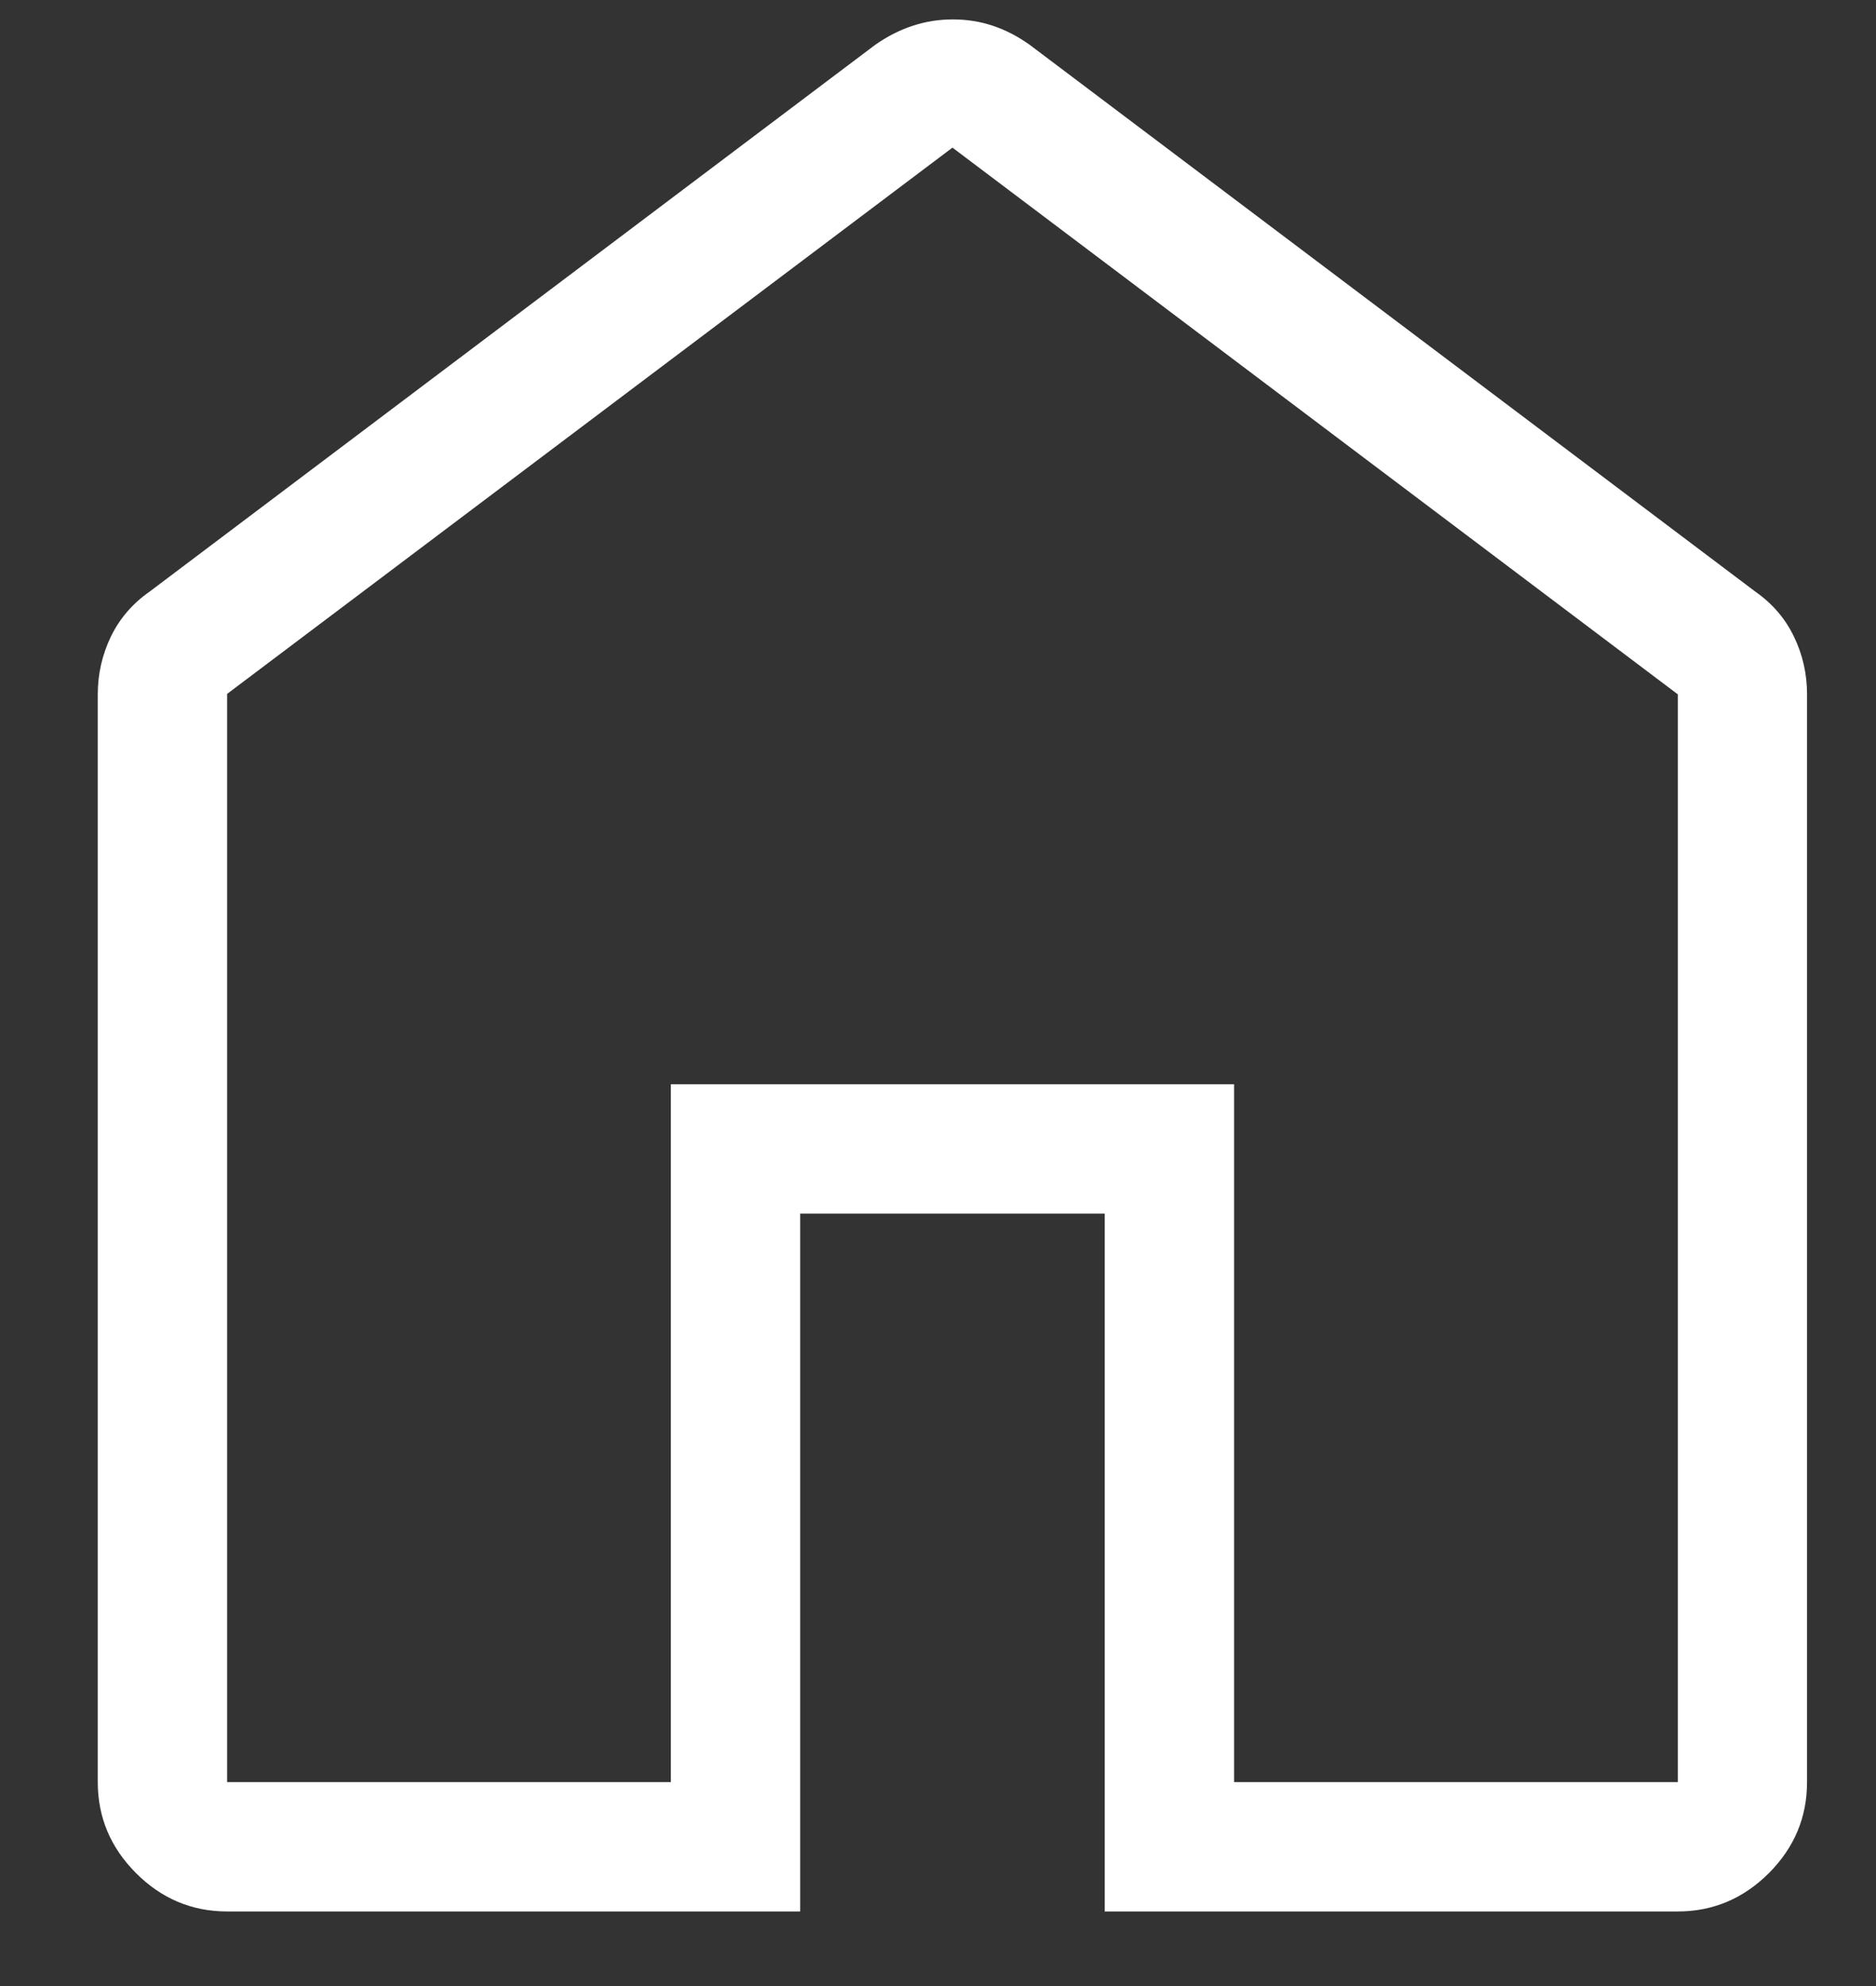 <svg width="17" height="18" viewBox="0 0 17 18" fill="none" xmlns="http://www.w3.org/2000/svg">
<rect x="0" y="0" width="17" height="18" fill="#333333" stroke="none"/>
<path d="M2.058 16.152H6.079V9.827H11.183V16.152H15.204V6.293L8.631 1.338L2.058 6.289V16.152ZM2.058 17.324C1.739 17.324 1.464 17.208 1.233 16.977C1.002 16.745 0.886 16.471 0.886 16.152V6.293C0.886 6.108 0.926 5.934 1.005 5.769C1.085 5.605 1.202 5.469 1.357 5.361L7.93 0.407C8.04 0.33 8.153 0.272 8.27 0.234C8.387 0.195 8.508 0.176 8.635 0.176C8.762 0.176 8.883 0.195 8.998 0.234C9.113 0.272 9.224 0.33 9.332 0.407L15.905 5.361C16.06 5.469 16.177 5.605 16.256 5.769C16.336 5.934 16.375 6.108 16.375 6.293V16.152C16.375 16.471 16.26 16.745 16.029 16.977C15.797 17.208 15.522 17.324 15.204 17.324H10.011V10.999H7.251V17.324H2.058Z" fill="white"/>
</svg>
